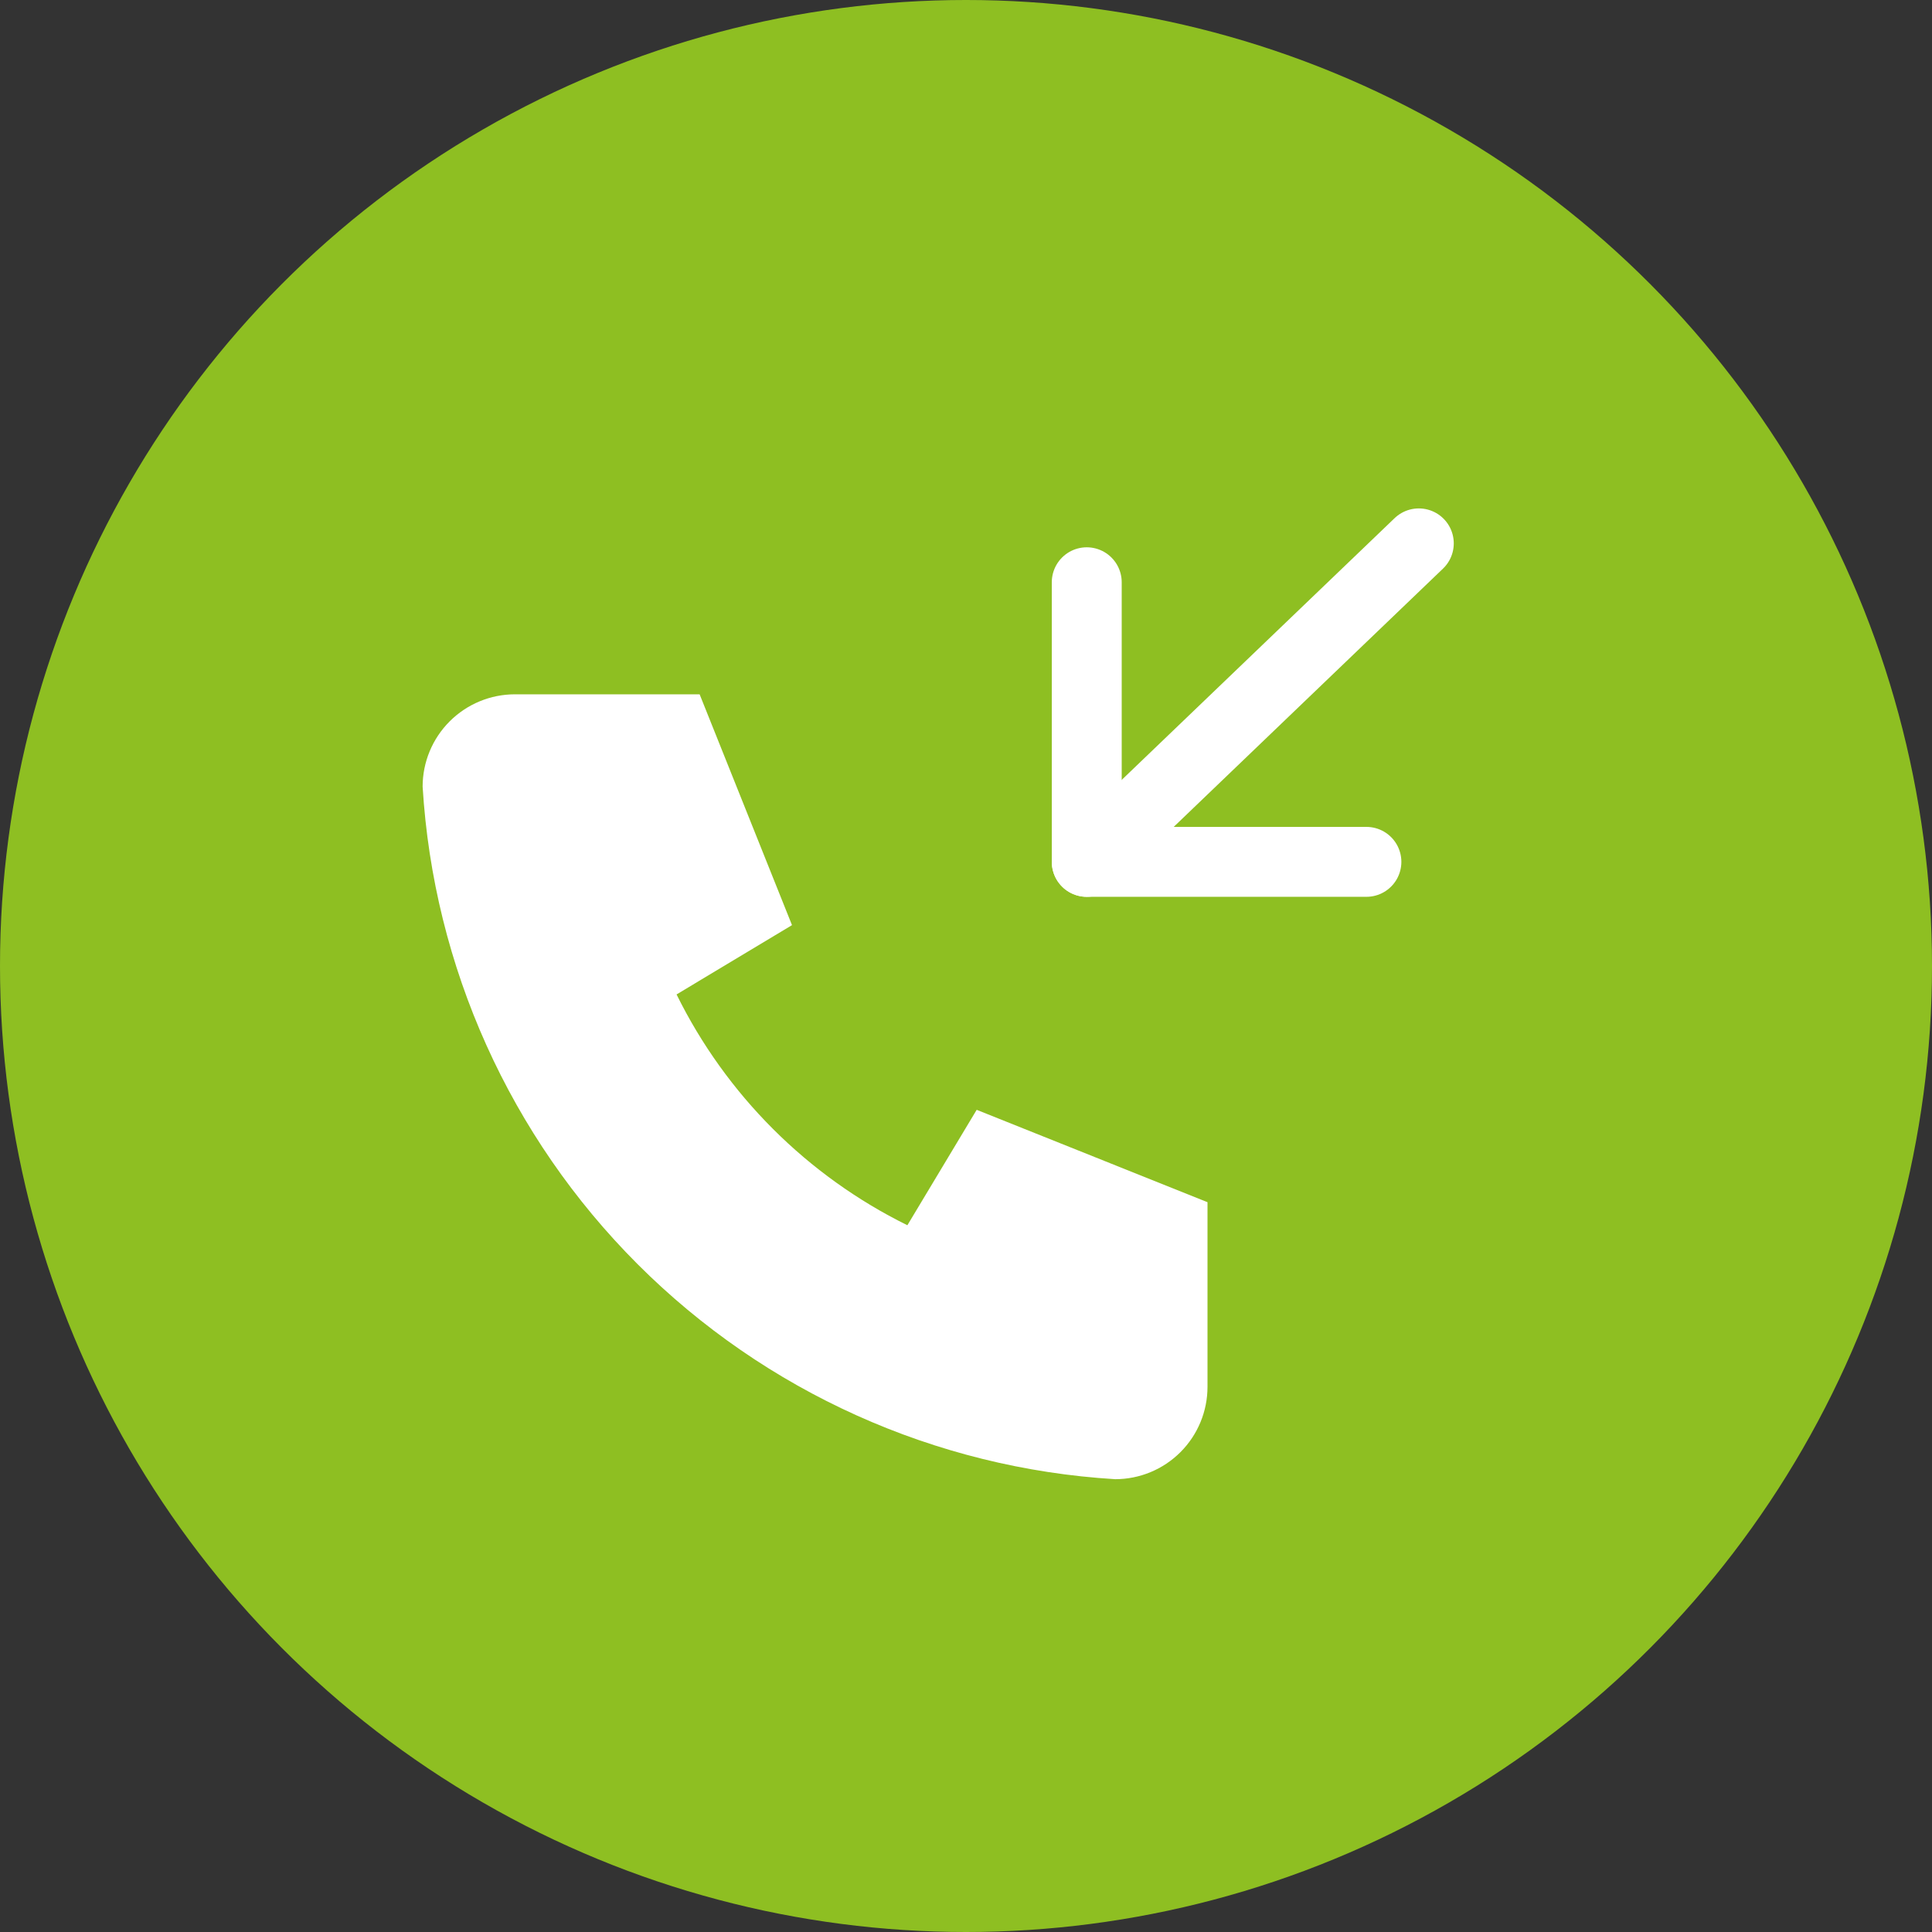 <svg width="32" height="32" viewBox="0 0 32 32" fill="none" xmlns="http://www.w3.org/2000/svg">
<rect x="0" y="0" width="32" height="32" fill="#333333" stroke="none"/>
<g clip-path="url(#clip0_39_2314)">
<circle cx="16" cy="16" r="16" fill="#8EBF22"/>
<path d="M23.5 9L18 14.275" stroke="white" stroke-width="1.158" stroke-linecap="round" stroke-linejoin="round"/>
<path d="M18 9.644V14.275H22.632" stroke="white" stroke-width="1.158" stroke-linecap="round" stroke-linejoin="round"/>
<path d="M8.529 11.5H11.588L13.118 15.323L11.206 16.471C12.025 18.131 13.369 19.475 15.029 20.294L16.177 18.382L20 19.912V22.971C20 23.376 19.839 23.765 19.552 24.052C19.265 24.339 18.876 24.5 18.471 24.5C15.488 24.319 12.674 23.052 10.561 20.939C8.448 18.826 7.181 16.012 7 13.029C7 12.624 7.161 12.235 7.448 11.948C7.735 11.661 8.124 11.5 8.529 11.5Z" fill="white"/>
</g>
<defs>
<clipPath id="clip0_39_2314">
<rect width="32" height="32" fill="white"/>
</clipPath>
</defs>
</svg>
